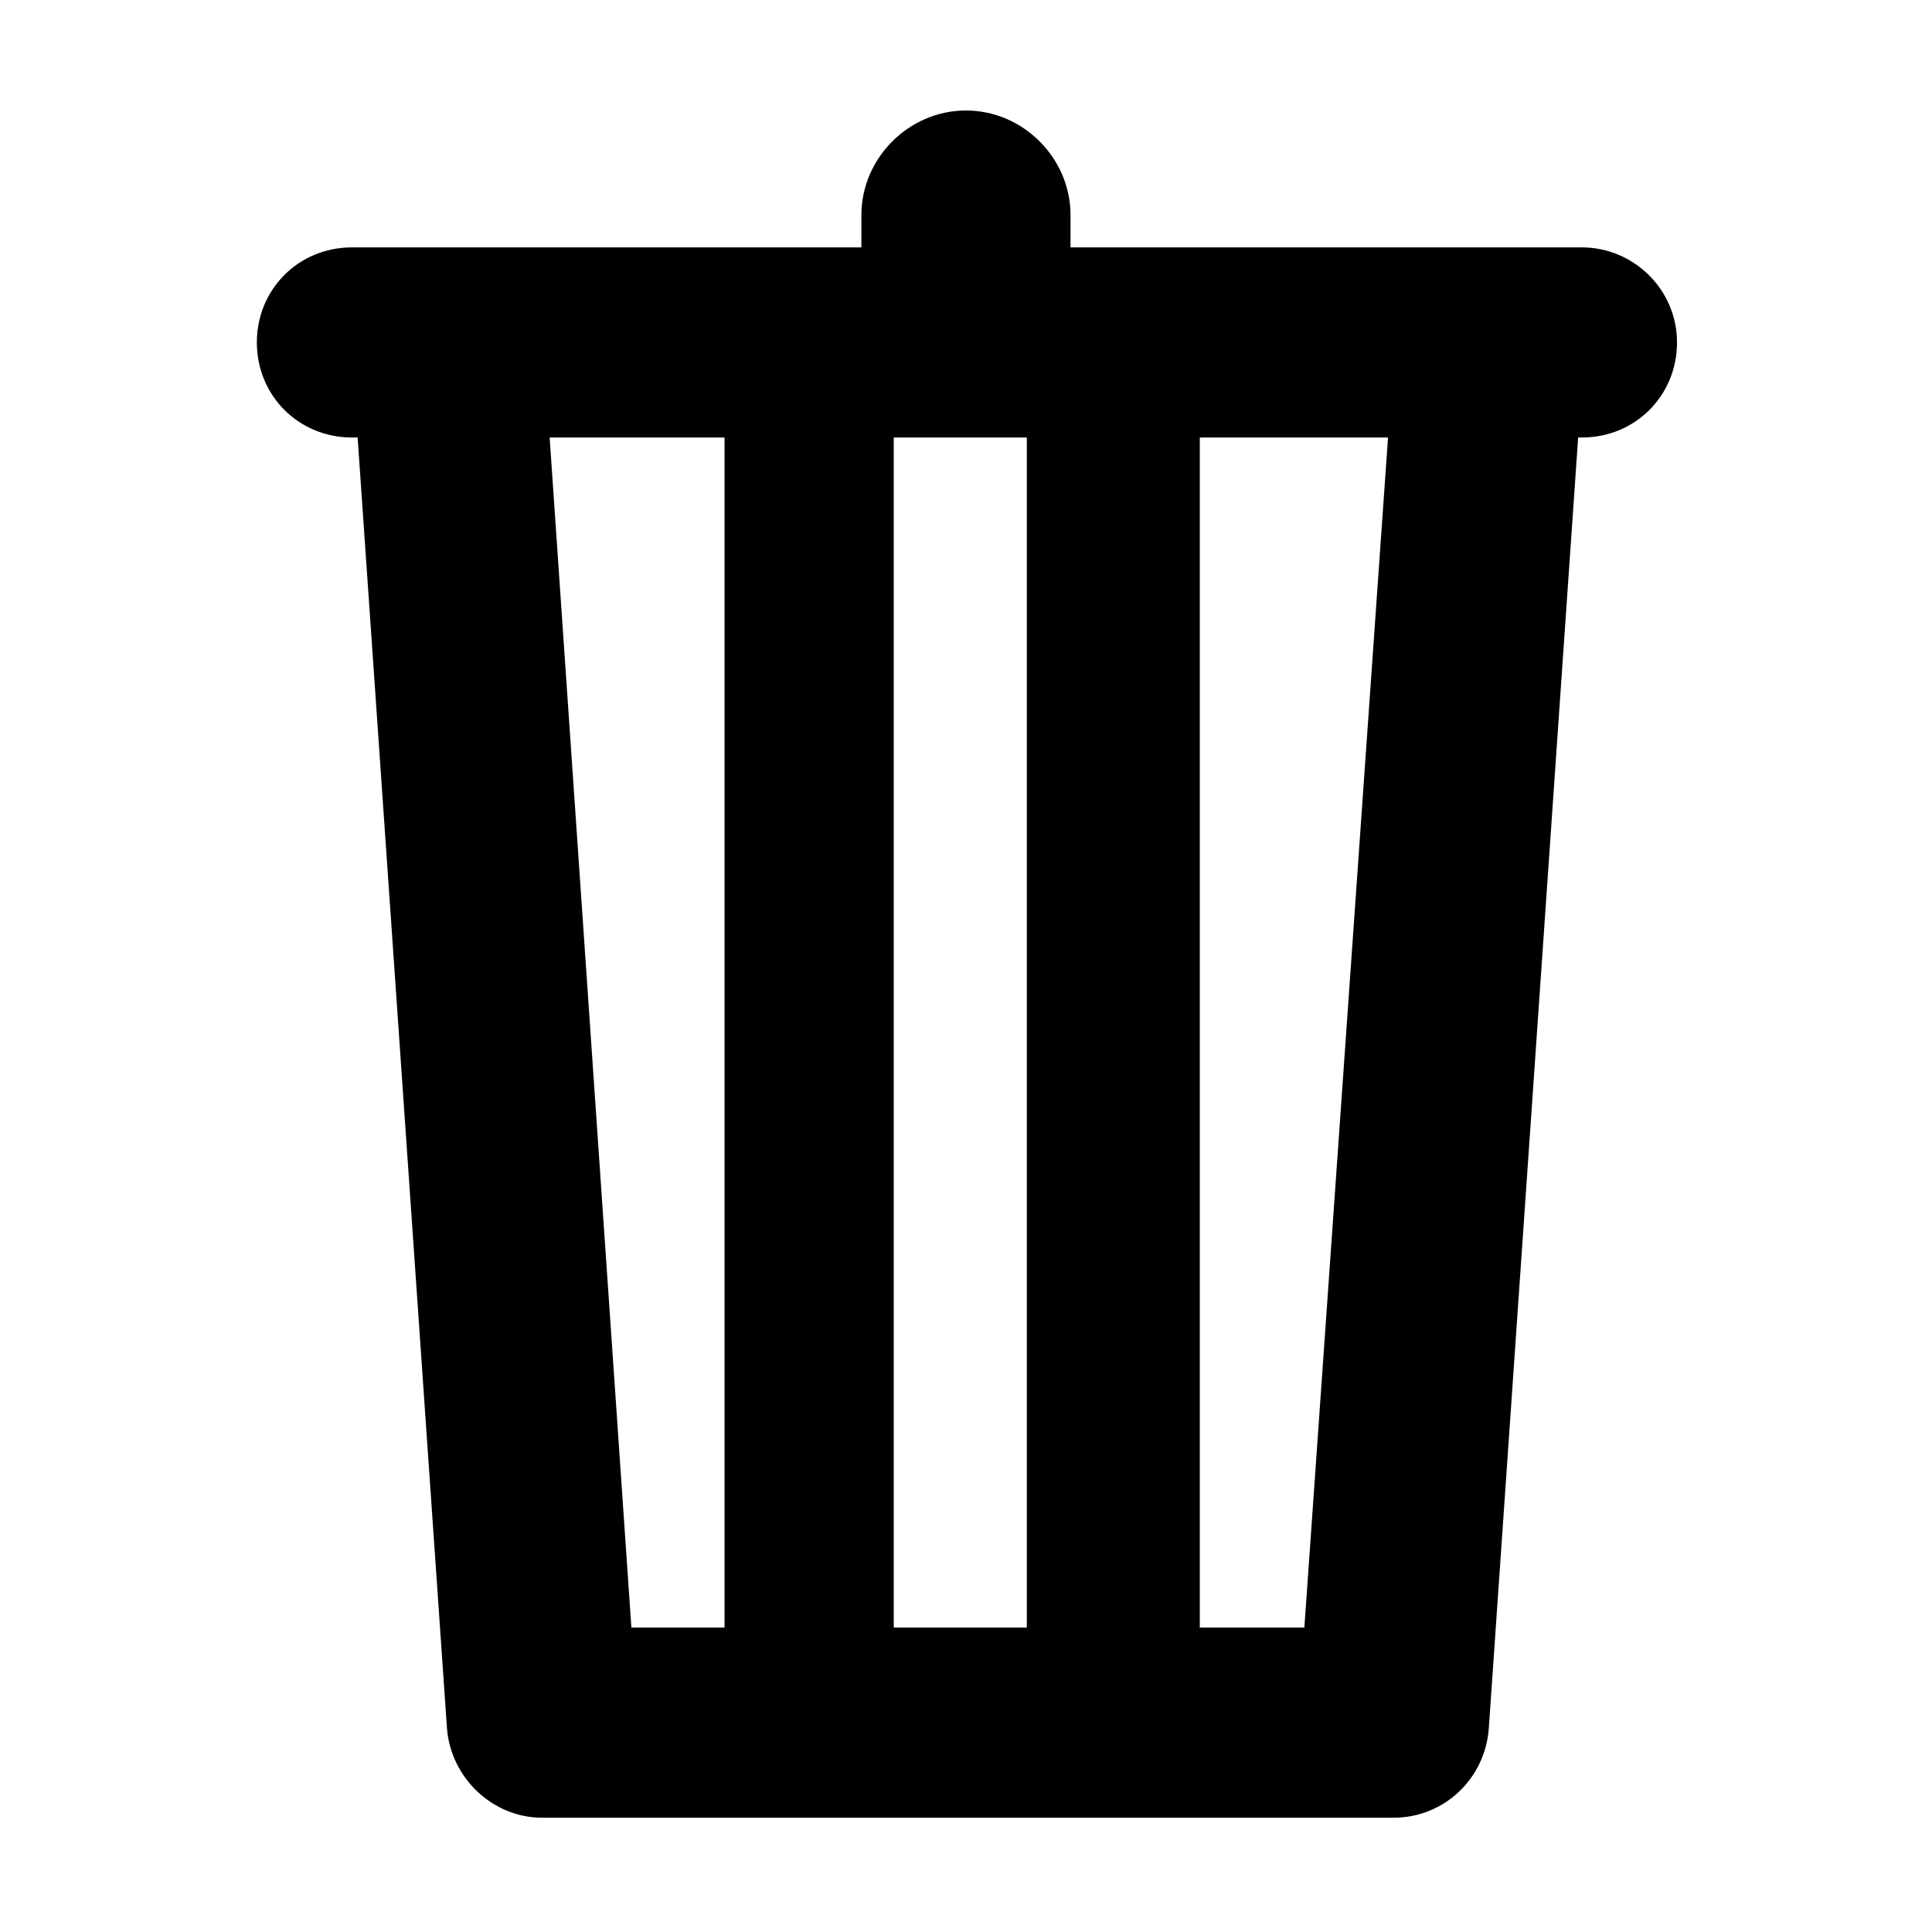 <?xml version="1.0" encoding="UTF-8"?>
<!-- The Best Svg Icon site in the world: iconSvg.co, Visit us! https://iconsvg.co -->
<svg fill="#000000" width="800px" height="800px" version="1.1" viewBox="144 144 512 512" xmlns="http://www.w3.org/2000/svg">
 <path d="m563.23 209.56h-135.53v-8.566c0-15.113-12.594-27.711-27.711-27.711-15.113 0-27.711 12.594-27.711 27.711v8.566h-135.02c-14.105 0-25.191 11.082-25.191 25.191 0 14.105 11.082 25.191 25.191 25.191h1.516l23.68 342.09c1.008 13.098 12.09 23.68 25.191 23.68h225.71c13.098 0 24.184-10.078 25.191-23.68l23.68-342.09h1.008c14.105 0 25.191-11.082 25.191-25.191-0.008-14.109-11.594-25.191-25.195-25.191zm-147.11 50.383v315.38h-35.266v-315.38zm-126.46 0h46.352v315.38h-24.688zm200.01 315.38h-27.711l0.004-315.38h49.879z"/>
</svg>